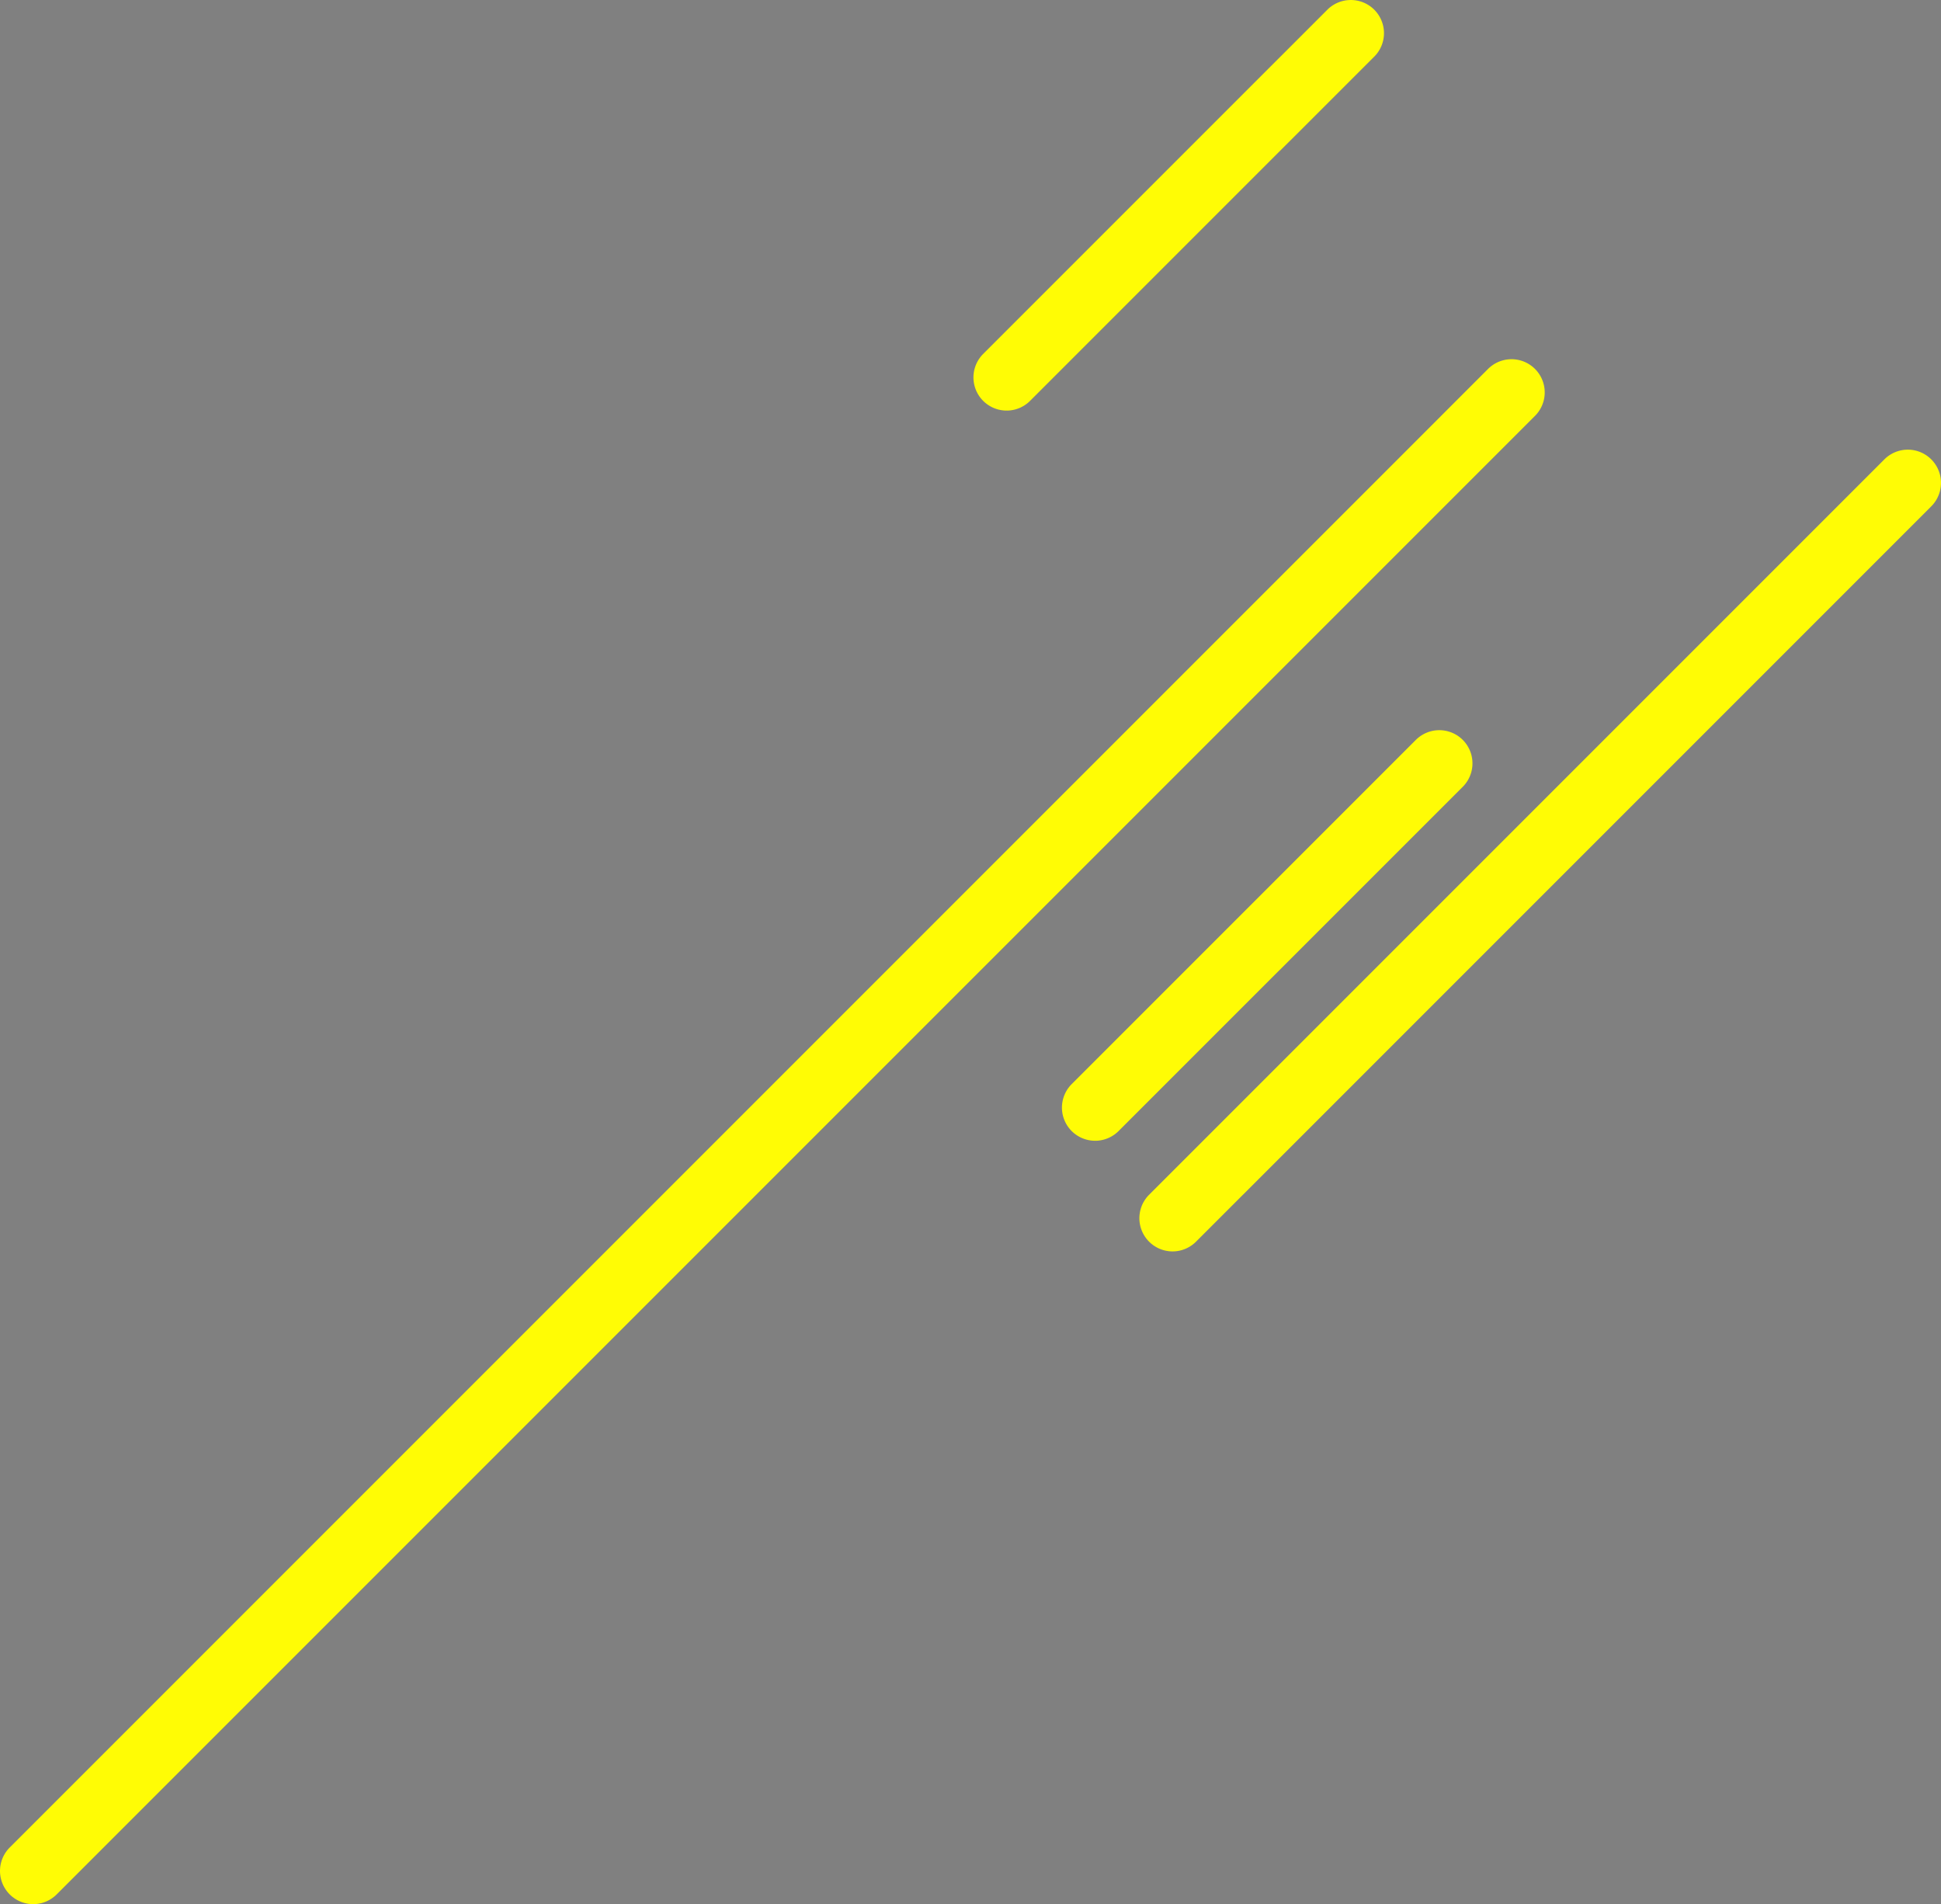 <svg xmlns="http://www.w3.org/2000/svg" width="175.468" height="172.113" viewBox="0 0 175.468 172.113">
  <rect x="0" y="0" width="175.468" height="172.113" fill="#808080" stroke="none"/>
  <g id="グループ_10982" data-name="グループ 10982" transform="translate(-1387.678 -2597.709)">
    <path id="長方形_11" data-name="長方形 11" d="M1388.557,2764.7,1522.2,2631.057a3,3,0,0,1,4.243,4.243L1392.8,2768.943a3,3,0,0,1-4.243-4.243Z" fill="#fffc05"/>
    <path id="長方形_11_-_アウトライン" data-name="長方形 11 - アウトライン" d="M1390.678,2769.822a3,3,0,0,1-2.121-5.121L1522.2,2631.057a3,3,0,0,1,4.243,4.243L1392.8,2768.943A2.99,2.99,0,0,1,1390.678,2769.822Zm0,0a2.99,2.99,0,0,0,2.121-.879L1526.443,2635.3a3,3,0,0,0-4.243-4.243L1388.557,2764.7a3,3,0,0,0,2.121,5.121Z" fill="#2c2e2f"/>
    <path id="長方形_11_のコピー" data-name="長方形 11 のコピー" d="M1491.557,2705.7l66.468-66.468a3,3,0,0,1,4.243,4.243l-66.468,66.468a3,3,0,0,1-4.243-4.243Z" fill="#fffc05"/>
    <path id="長方形_11_のコピー_-_アウトライン" data-name="長方形 11 のコピー - アウトライン" d="M1493.678,2710.822a3,3,0,0,1-2.121-5.121l66.468-66.468a3,3,0,0,1,4.243,4.243l-66.468,66.468A2.991,2.991,0,0,1,1493.678,2710.822Zm0,0a2.991,2.991,0,0,0,2.121-.878l66.468-66.468a3,3,0,0,0-4.243-4.243l-66.468,66.468a3,3,0,0,0,2.121,5.121Z" fill="#2c2e2f"/>
    <path id="長方形_11_のコピー_2" data-name="長方形 11 のコピー 2" d="M1484.557,2695.7l31.113-31.113a3,3,0,1,1,4.243,4.243l-31.113,31.113a3,3,0,0,1-4.243-4.243Z" fill="#fffc05"/>
    <path id="長方形_11_のコピー_2_-_アウトライン" data-name="長方形 11 のコピー 2 - アウトライン" d="M1486.678,2700.822a3,3,0,0,1-2.121-5.121l31.113-31.113a3,3,0,1,1,4.243,4.243l-31.113,31.113A2.99,2.99,0,0,1,1486.678,2700.822Zm0,0a2.99,2.99,0,0,0,2.121-.879l31.113-31.113a3,3,0,1,0-4.243-4.243l-31.113,31.113a3,3,0,0,0,2.121,5.121Z" fill="#2c2e2f"/>
    <path id="長方形_11_のコピー_3" data-name="長方形 11 のコピー 3" d="M1476.557,2629.7l31.113-31.113a3,3,0,1,1,4.243,4.243l-31.113,31.113a3,3,0,0,1-4.243-4.243Z" fill="#fffc05"/>
    <path id="長方形_11_のコピー_3_-_アウトライン" data-name="長方形 11 のコピー 3 - アウトライン" d="M1478.678,2634.822a3,3,0,0,1-2.121-5.121l31.113-31.113a3,3,0,1,1,4.243,4.243l-31.113,31.113A2.99,2.99,0,0,1,1478.678,2634.822Zm0,0a2.99,2.99,0,0,0,2.121-.879l31.113-31.113a3,3,0,1,0-4.243-4.243l-31.113,31.113a3,3,0,0,0,2.121,5.121Z" fill="#2c2e2f"/>
  </g>
</svg>
